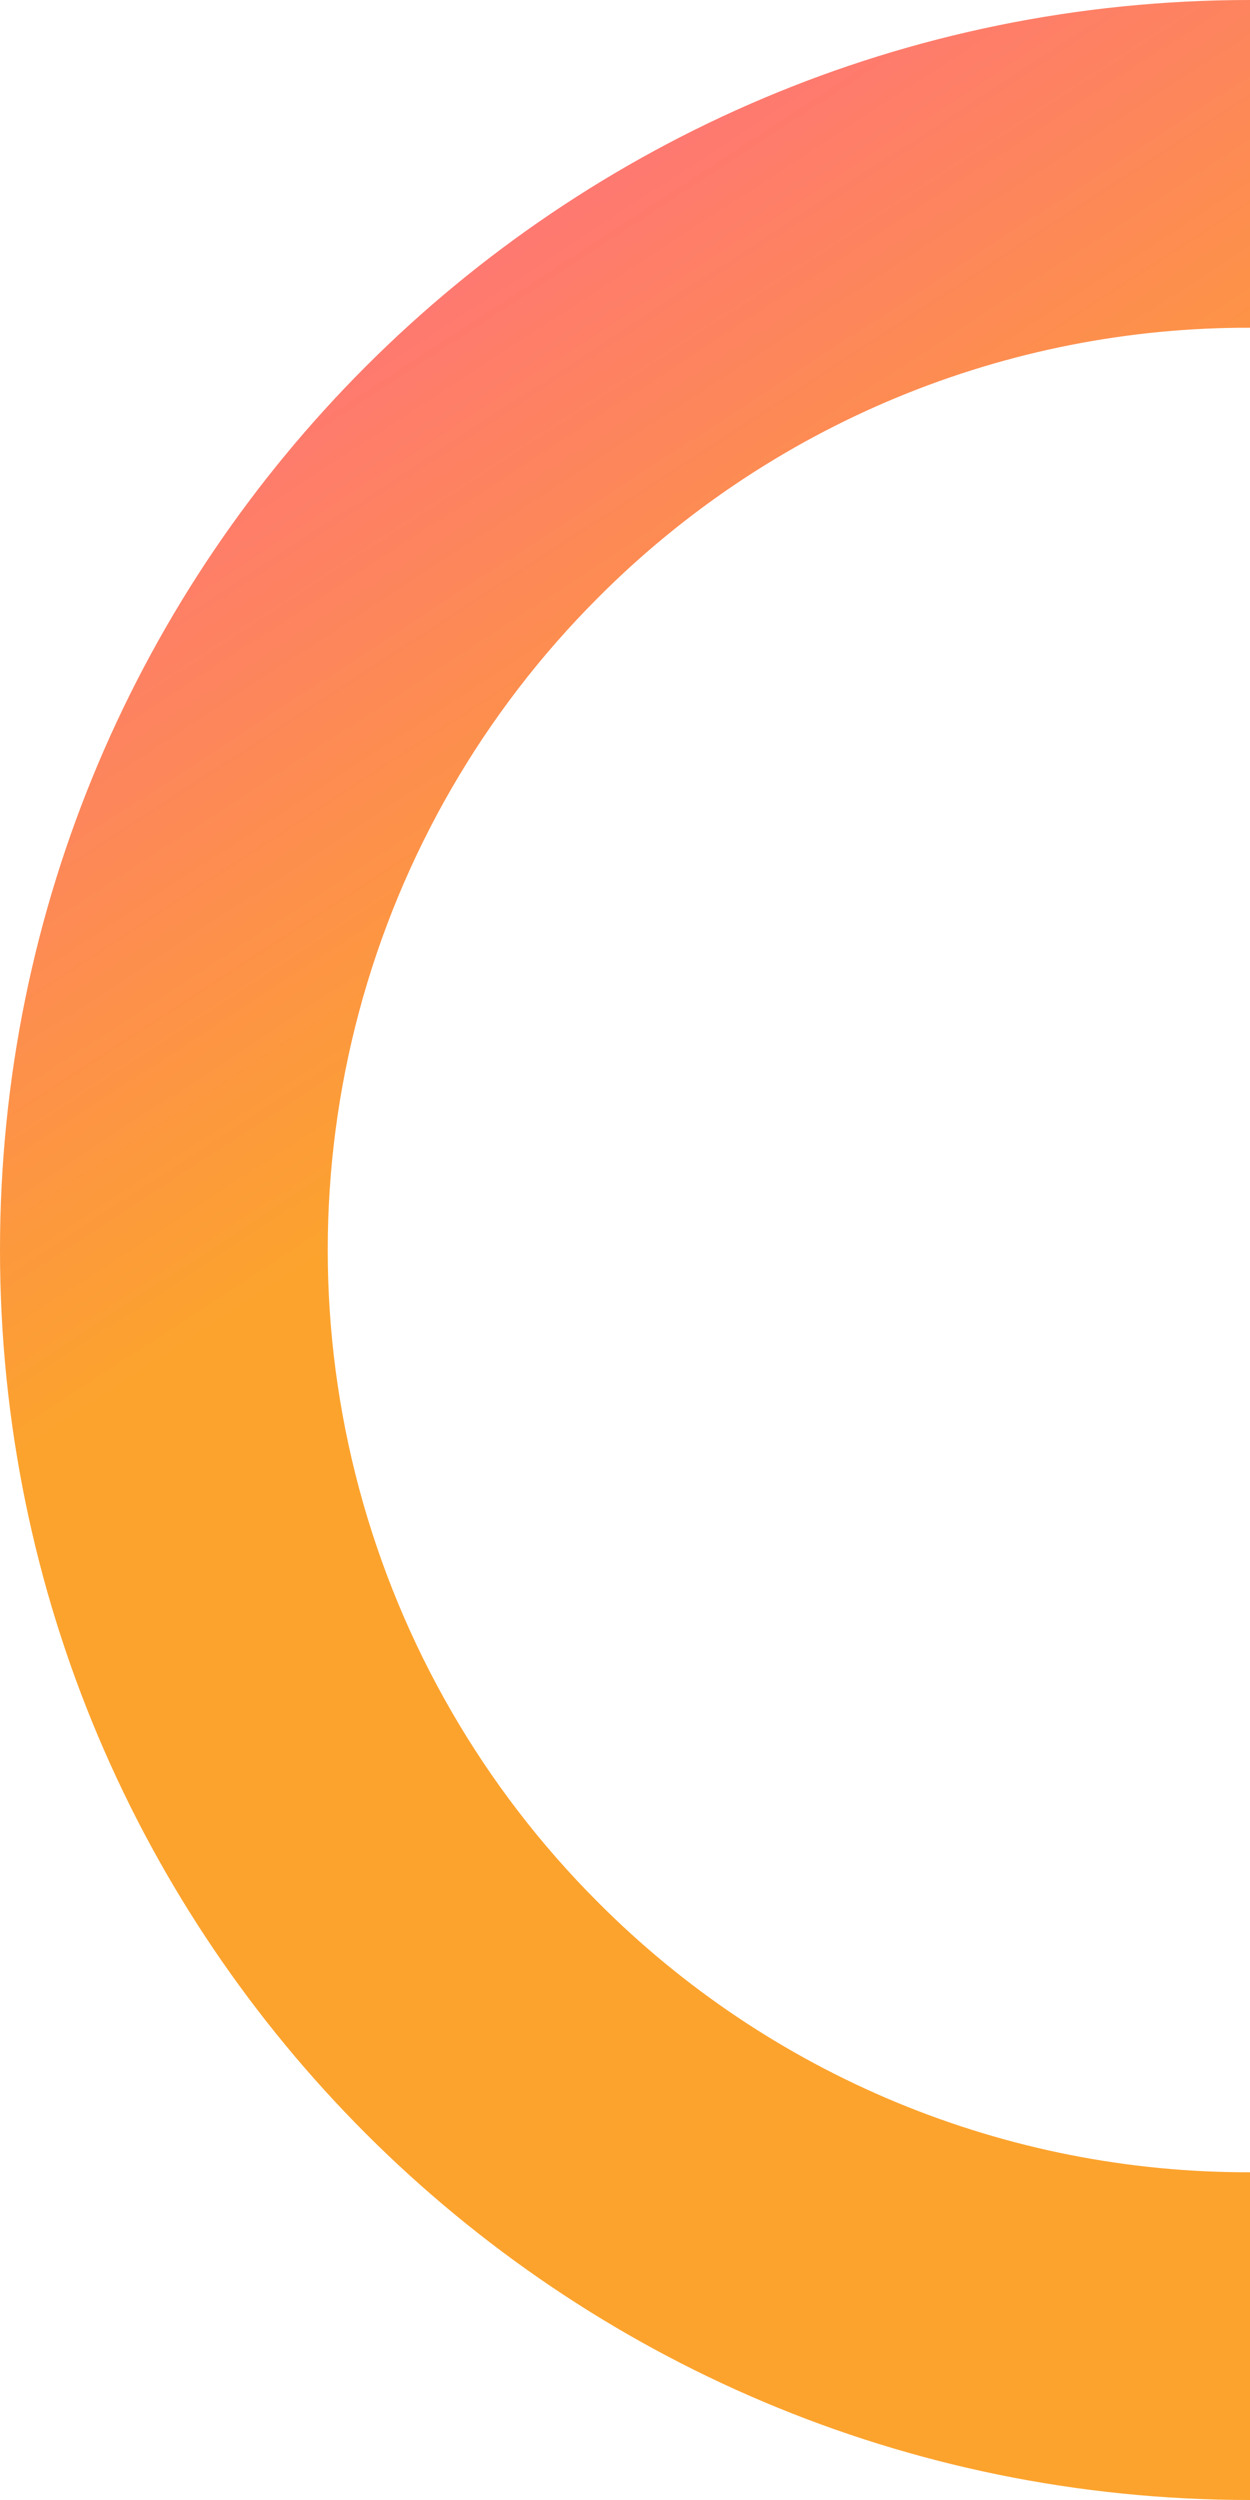 <svg xmlns="http://www.w3.org/2000/svg" xmlns:xlink="http://www.w3.org/1999/xlink" width="296.594" height="593.188" viewBox="0 0 296.594 593.188"><defs><linearGradient id="a" x1="0.5" y1="0.728" x2="0" y2="0.891" gradientUnits="objectBoundingBox"><stop offset="0" stop-color="#fca32d"/><stop offset="1" stop-color="#ff6196"/></linearGradient><clipPath id="b"><path d="M515.423,0A217.391,217.391,0,0,1,451.33,154.735a218.828,218.828,0,0,1-309.471,0A217.4,217.4,0,0,1,77.765,0H0C0,163.805,132.789,296.594,296.594,296.594S593.188,163.805,593.188,0Z" fill="url(#a)"/></clipPath></defs><g transform="translate(296.594) rotate(90)"><g clip-path="url(#b)"><rect width="593.188" height="298.46" transform="translate(0 -1.865)" fill="url(#a)"/></g></g></svg>